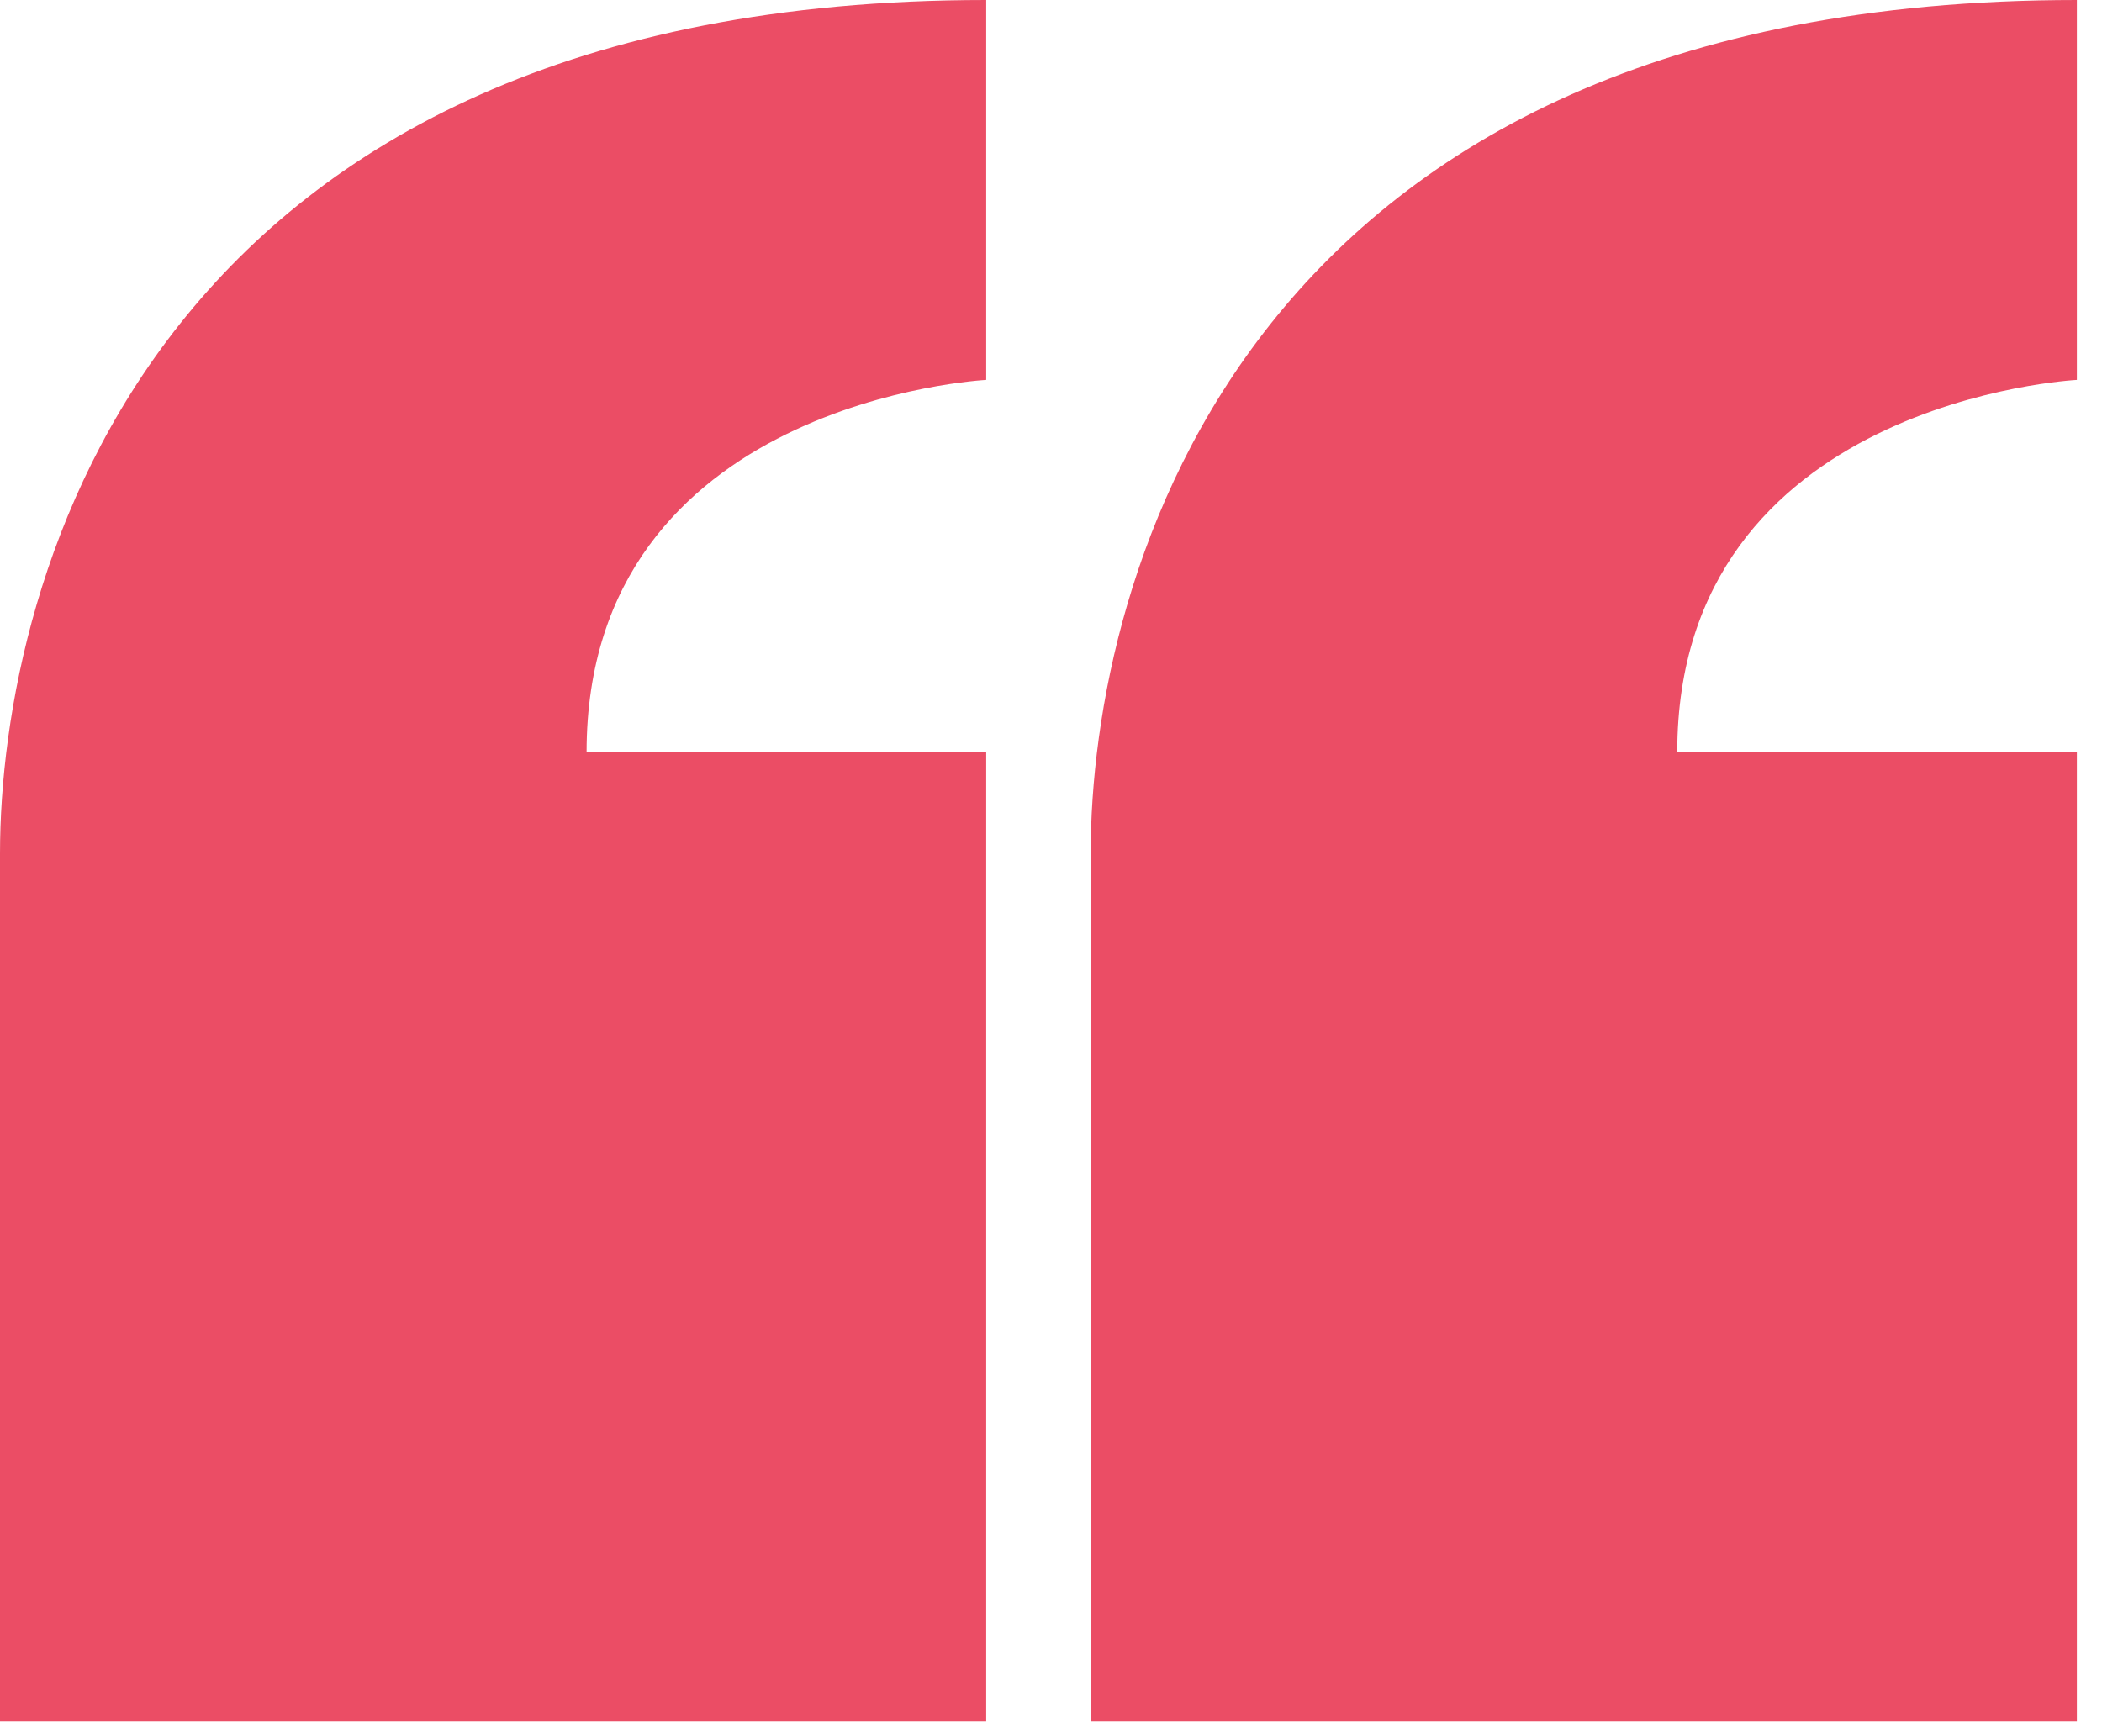 <?xml version="1.0" encoding="UTF-8"?> <svg xmlns="http://www.w3.org/2000/svg" width="46" height="38" viewBox="0 0 46 38" fill="none"><path d="M12.837 16.462C12.837 8.763 21.582 8.315 21.582 8.315V0C3.326 0 0 12.65 0 18.686V37.67H21.582V16.462H12.837Z" fill="#EB4D65"></path><path d="M36.705 16.462C36.705 8.763 45.45 8.315 45.45 8.315V0C27.194 0 23.868 12.65 23.868 18.686V37.67H45.45V16.462H36.705Z" fill="#EB4D65"></path></svg> 